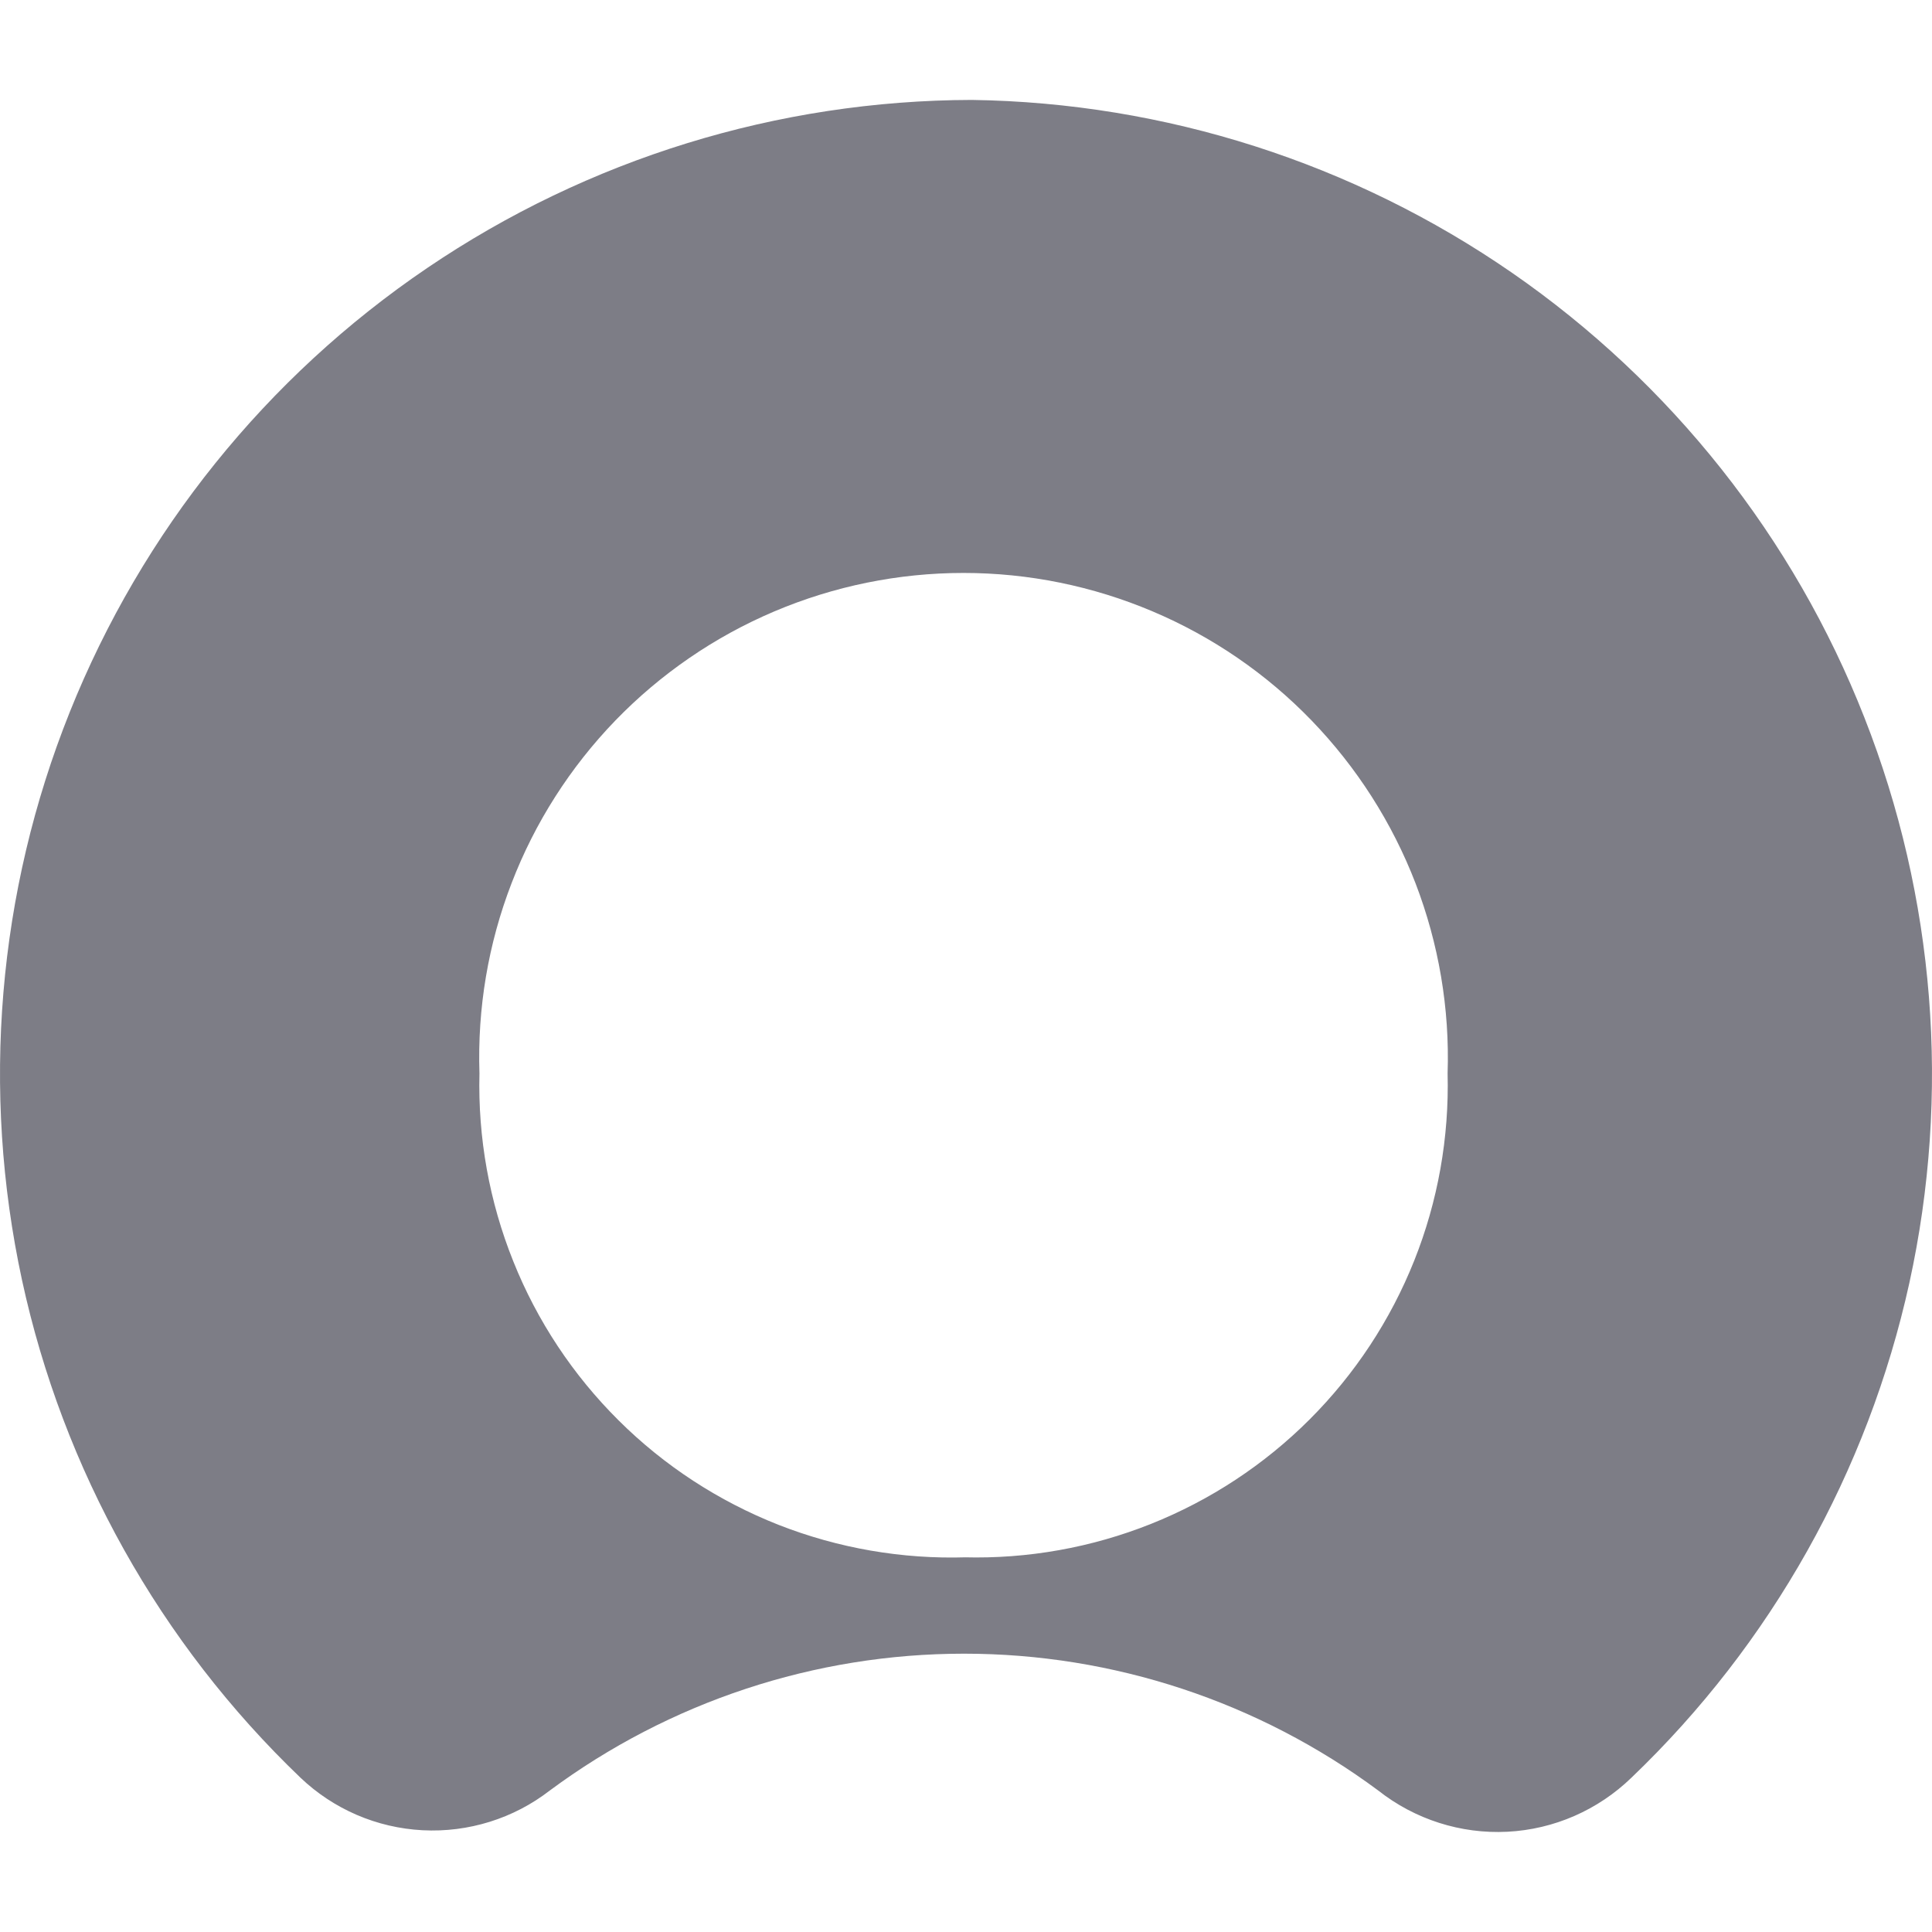<svg width="18" height="18" viewBox="0 0 18 18" fill="none" xmlns="http://www.w3.org/2000/svg">
<g clip-path="url(#clip0_4343_2430)">
<path fill-rule="evenodd" clip-rule="evenodd" d="M9.055 0.931C7.245 0.935 5.478 1.481 3.98 2.497C2.482 3.513 1.323 4.954 0.65 6.634C-0.023 8.314 -0.177 10.157 0.205 11.926C0.588 13.695 1.491 15.309 2.798 16.561C3.107 16.856 3.511 17.03 3.938 17.052C4.364 17.074 4.785 16.943 5.122 16.682C6.239 15.854 7.592 15.407 8.982 15.407C10.372 15.407 11.725 15.854 12.841 16.682C13.182 16.951 13.61 17.088 14.044 17.066C14.478 17.044 14.889 16.864 15.201 16.561C16.502 15.316 17.402 13.711 17.789 11.953C18.175 10.194 18.029 8.36 17.37 6.685C16.712 5.009 15.569 3.567 14.088 2.542C12.607 1.518 10.855 0.957 9.055 0.931ZM9.004 14.509C8.406 14.528 7.81 14.425 7.252 14.206C6.695 13.986 6.188 13.656 5.764 13.234C5.339 12.812 5.004 12.307 4.782 11.751C4.559 11.196 4.452 10.6 4.467 10.001C4.447 9.396 4.548 8.794 4.766 8.229C4.983 7.664 5.312 7.149 5.733 6.713C6.154 6.278 6.658 5.932 7.215 5.696C7.772 5.46 8.371 5.338 8.977 5.338C9.582 5.338 10.181 5.46 10.738 5.696C11.296 5.932 11.8 6.278 12.22 6.713C12.641 7.149 12.97 7.664 13.188 8.229C13.405 8.794 13.507 9.396 13.487 10.001C13.502 10.598 13.397 11.191 13.176 11.745C12.955 12.299 12.624 12.802 12.202 13.224C11.78 13.646 11.277 13.977 10.723 14.198C10.169 14.419 9.576 14.525 8.979 14.509" fill="#7D7D86"/>
</g>
<defs>
<clipPath id="clip0_4343_2430">
<rect width="18" height="18" fill="white"/>
</clipPath>
</defs>
</svg>
